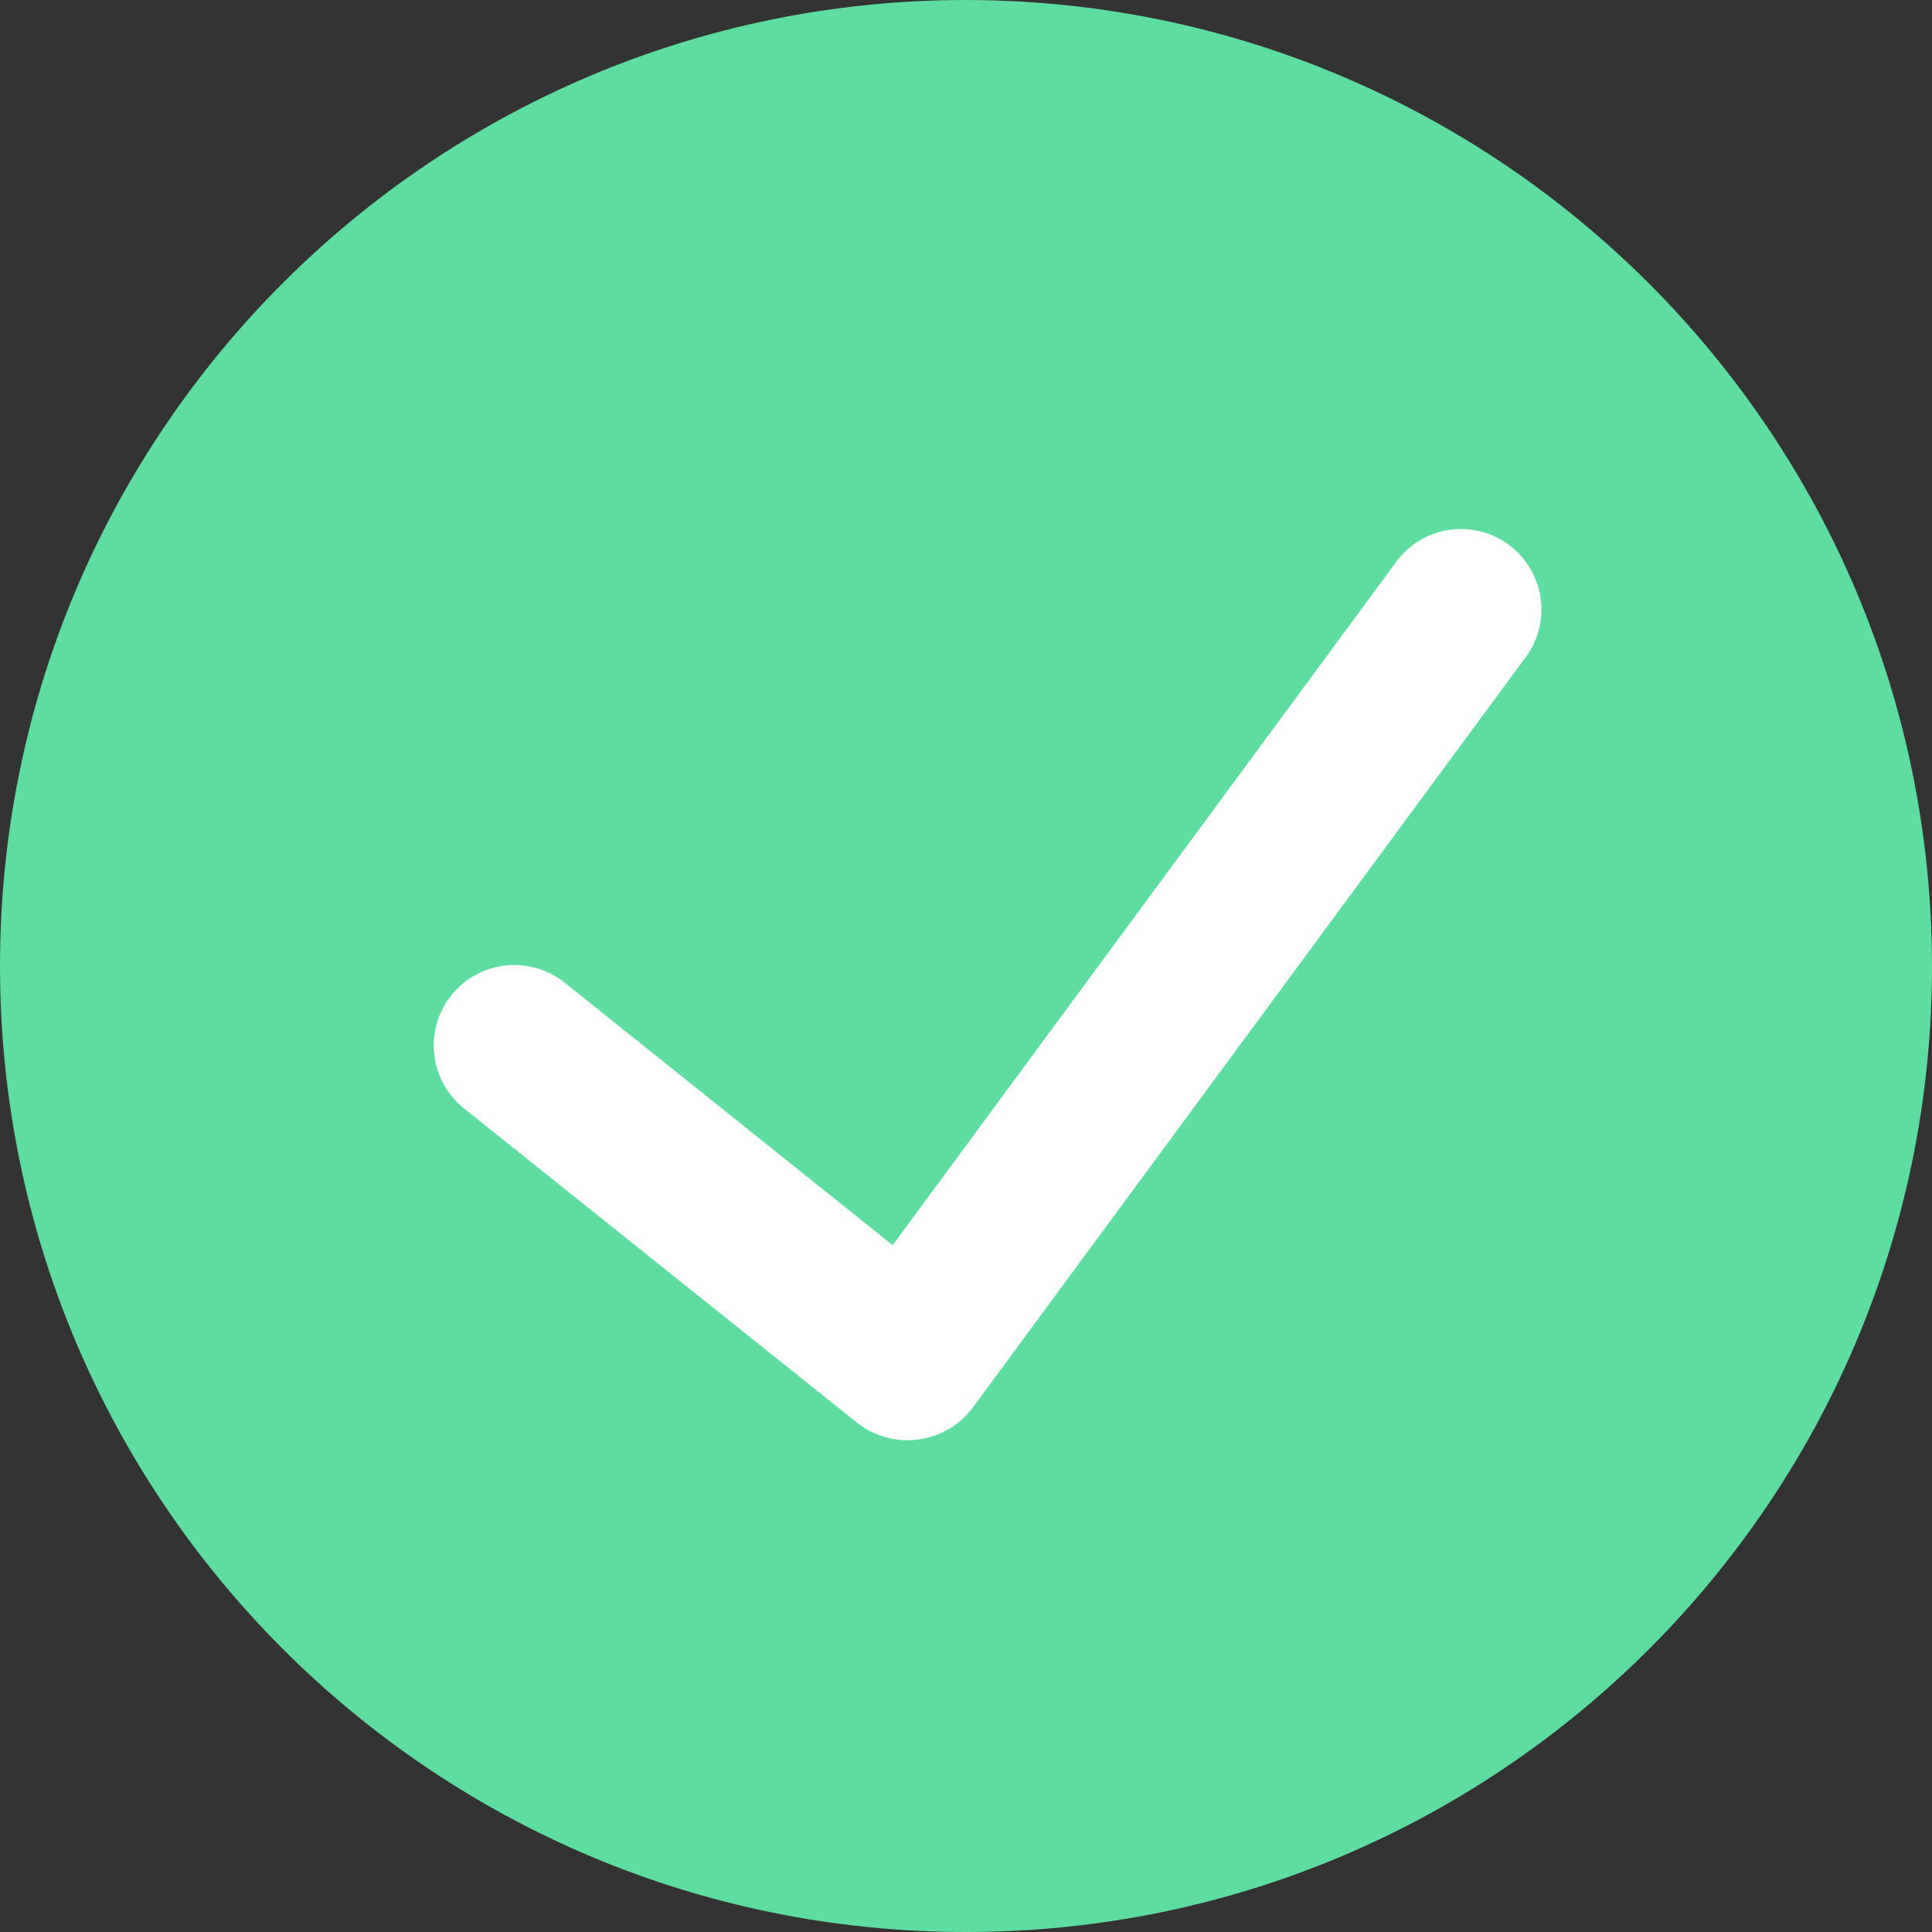 <svg width="20" height="20" viewBox="0 0 20 20" fill="none" xmlns="http://www.w3.org/2000/svg">
<rect x="0" y="0" width="20" height="20" fill="#333333" stroke="none"/>
<path d="M10 0C4.477 0 0 4.477 0 10C0 15.523 4.477 20 10 20C15.523 20 20 15.523 20 10C19.994 4.48 15.52 0.006 10 0Z" fill="#5EDDA0"/>
<path d="M15.772 6.833L10.068 14.574C9.932 14.755 9.729 14.873 9.505 14.902C9.281 14.932 9.054 14.87 8.876 14.731L4.803 11.474C4.444 11.186 4.385 10.662 4.673 10.302C4.961 9.943 5.485 9.885 5.845 10.172L9.241 12.89L14.431 5.847C14.601 5.592 14.897 5.451 15.203 5.48C15.508 5.509 15.773 5.703 15.892 5.986C16.011 6.269 15.965 6.594 15.772 6.833Z" fill="white"/>
</svg>
